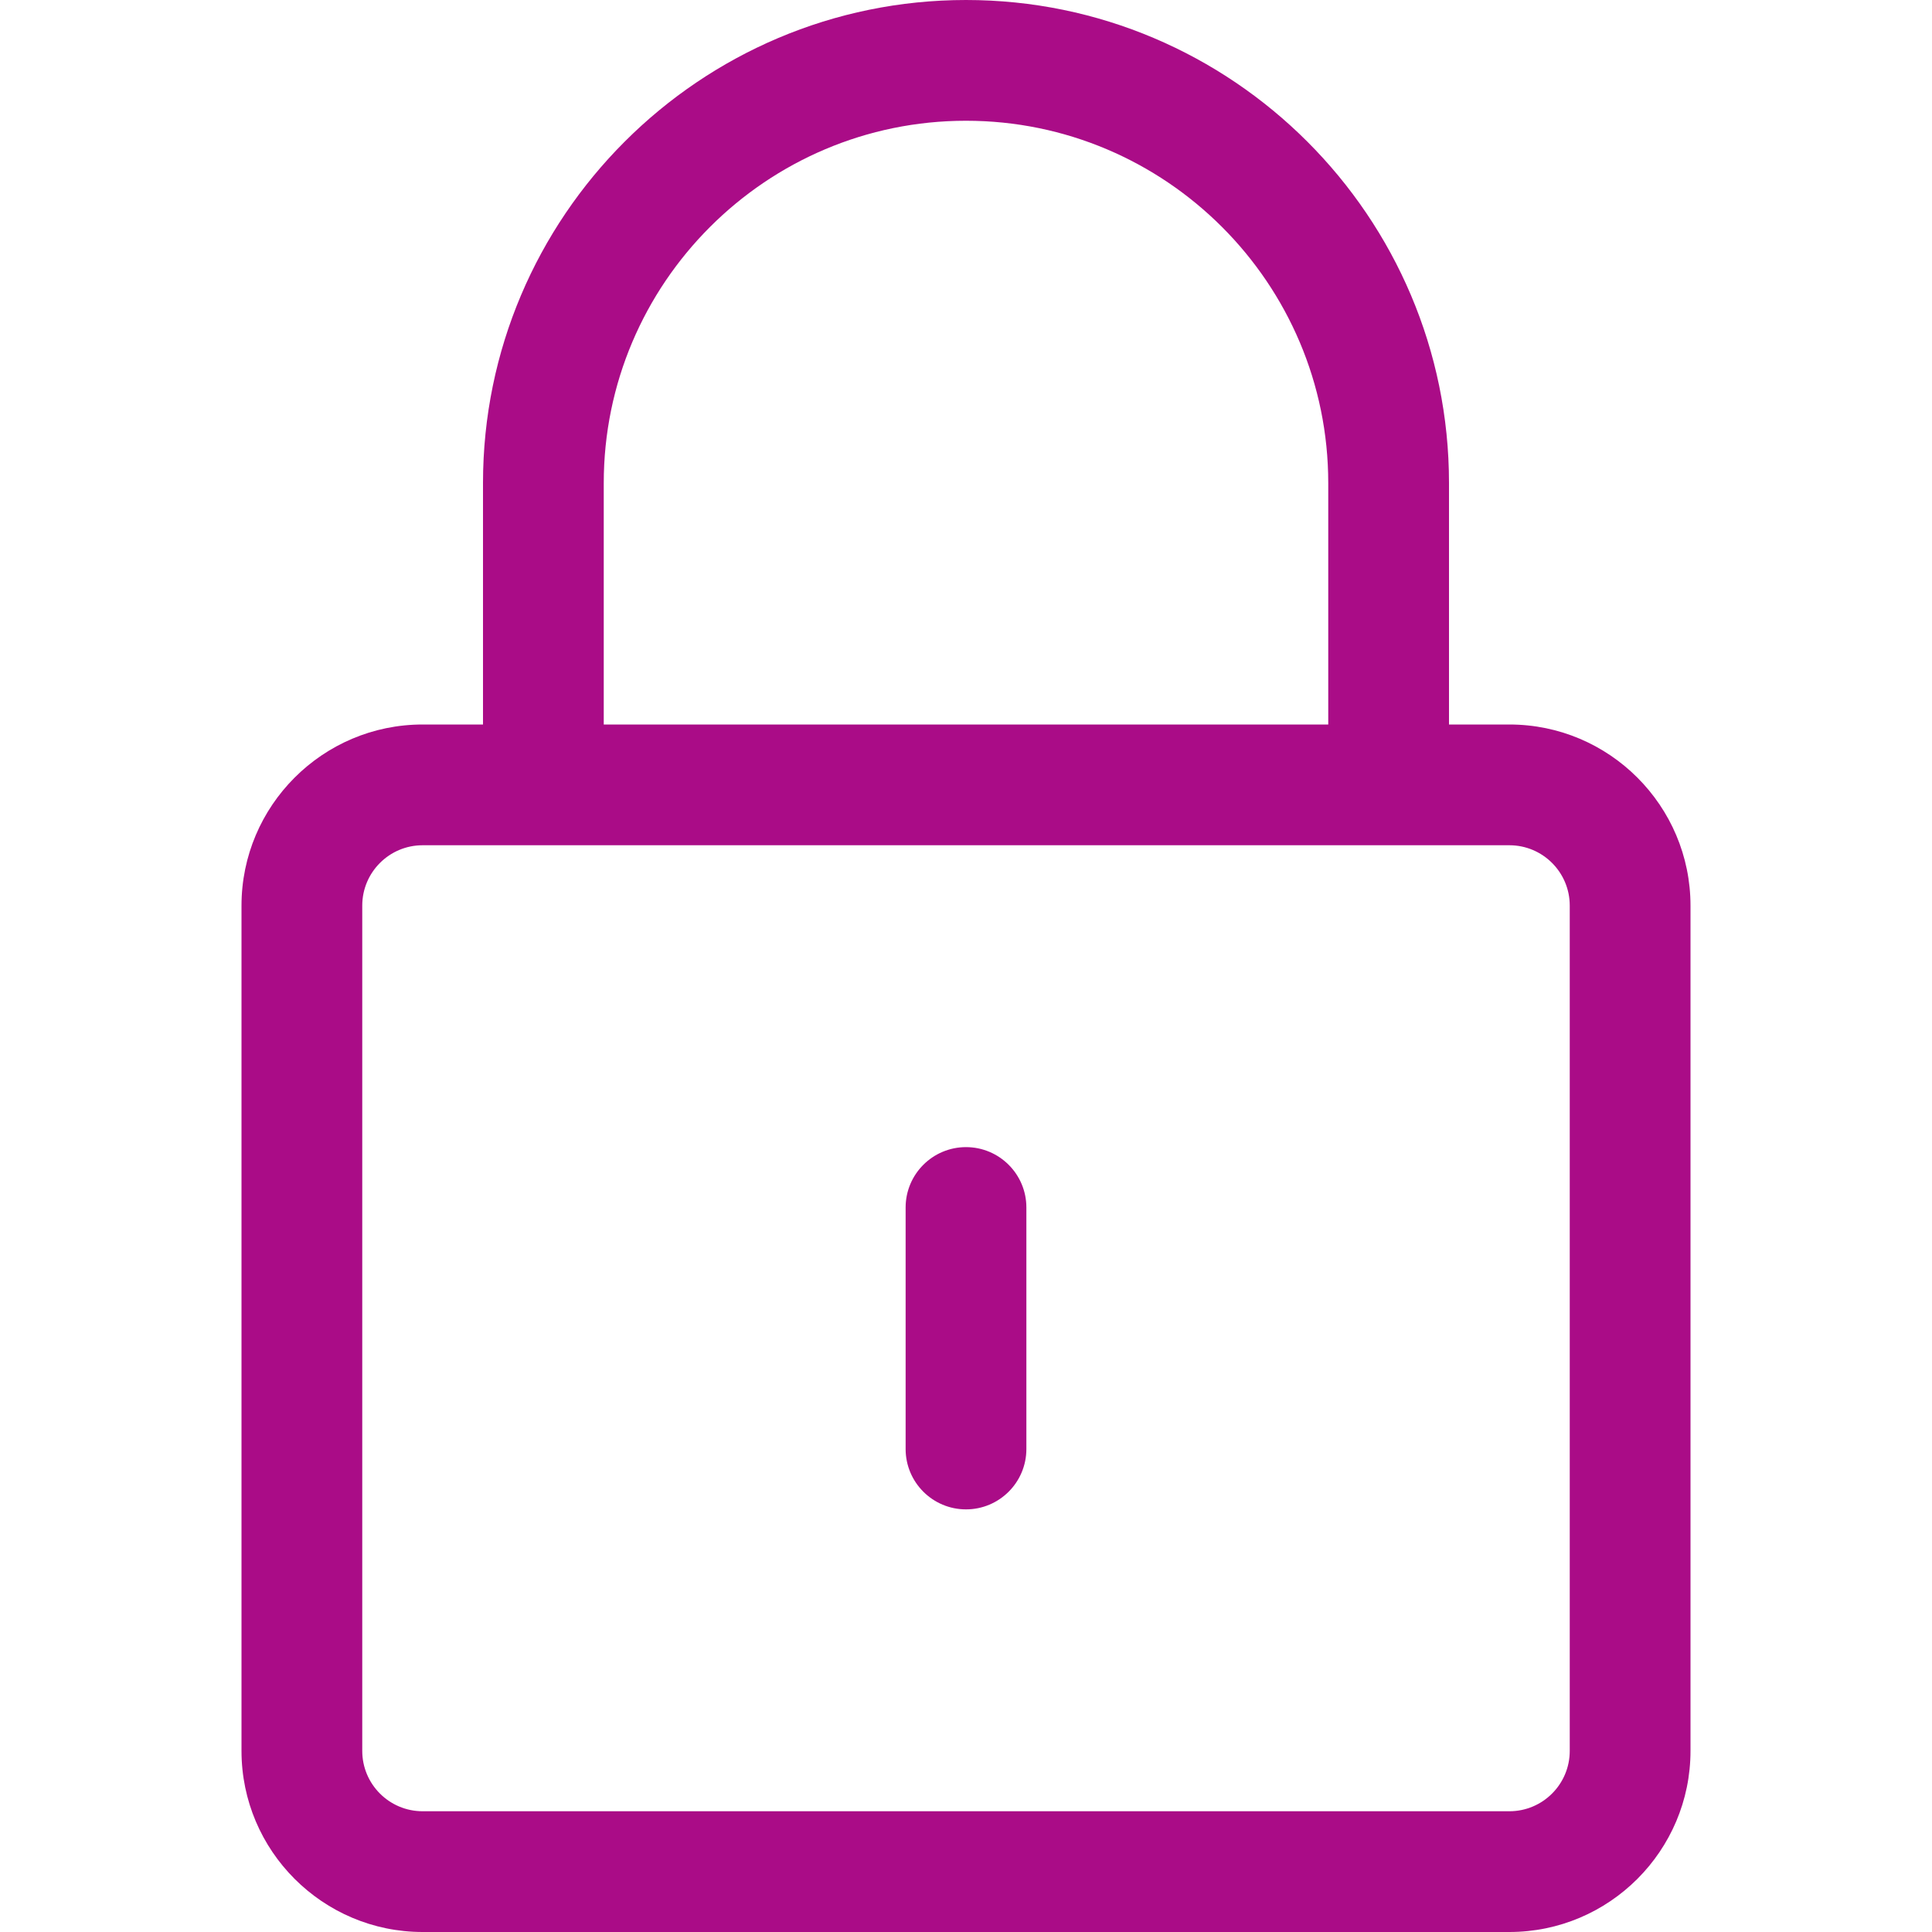 <svg width="16" height="16" viewBox="0 0 16 16" fill="none" xmlns="http://www.w3.org/2000/svg">
<path d="M3.5 16C2.673 16 2 15.327 2 14.5V7.5C2 6.673 2.673 6 3.5 6H4V4C4 1.795 5.795 0 8 0C10.205 0 12 1.795 12 4V6H12.5C13.327 6 14 6.673 14 7.5V14.5C14 15.327 13.327 16 12.5 16H3.5ZM3.5 7C3.224 7 3 7.224 3 7.5V14.5C3 14.776 3.224 15 3.5 15H12.5C12.776 15 13 14.776 13 14.5V7.5C13 7.224 12.776 7 12.5 7H3.5ZM11 6V4C11 2.346 9.654 1 8 1C6.346 1 5 2.346 5 4V6H11Z" fill="#AA0C87"/>
<path d="M8 12.5C7.724 12.5 7.5 12.276 7.5 12V10C7.5 9.724 7.724 9.5 8 9.5C8.276 9.5 8.5 9.724 8.5 10V12C8.5 12.276 8.276 12.5 8 12.5Z" fill="#AA0C87"/>
</svg>
